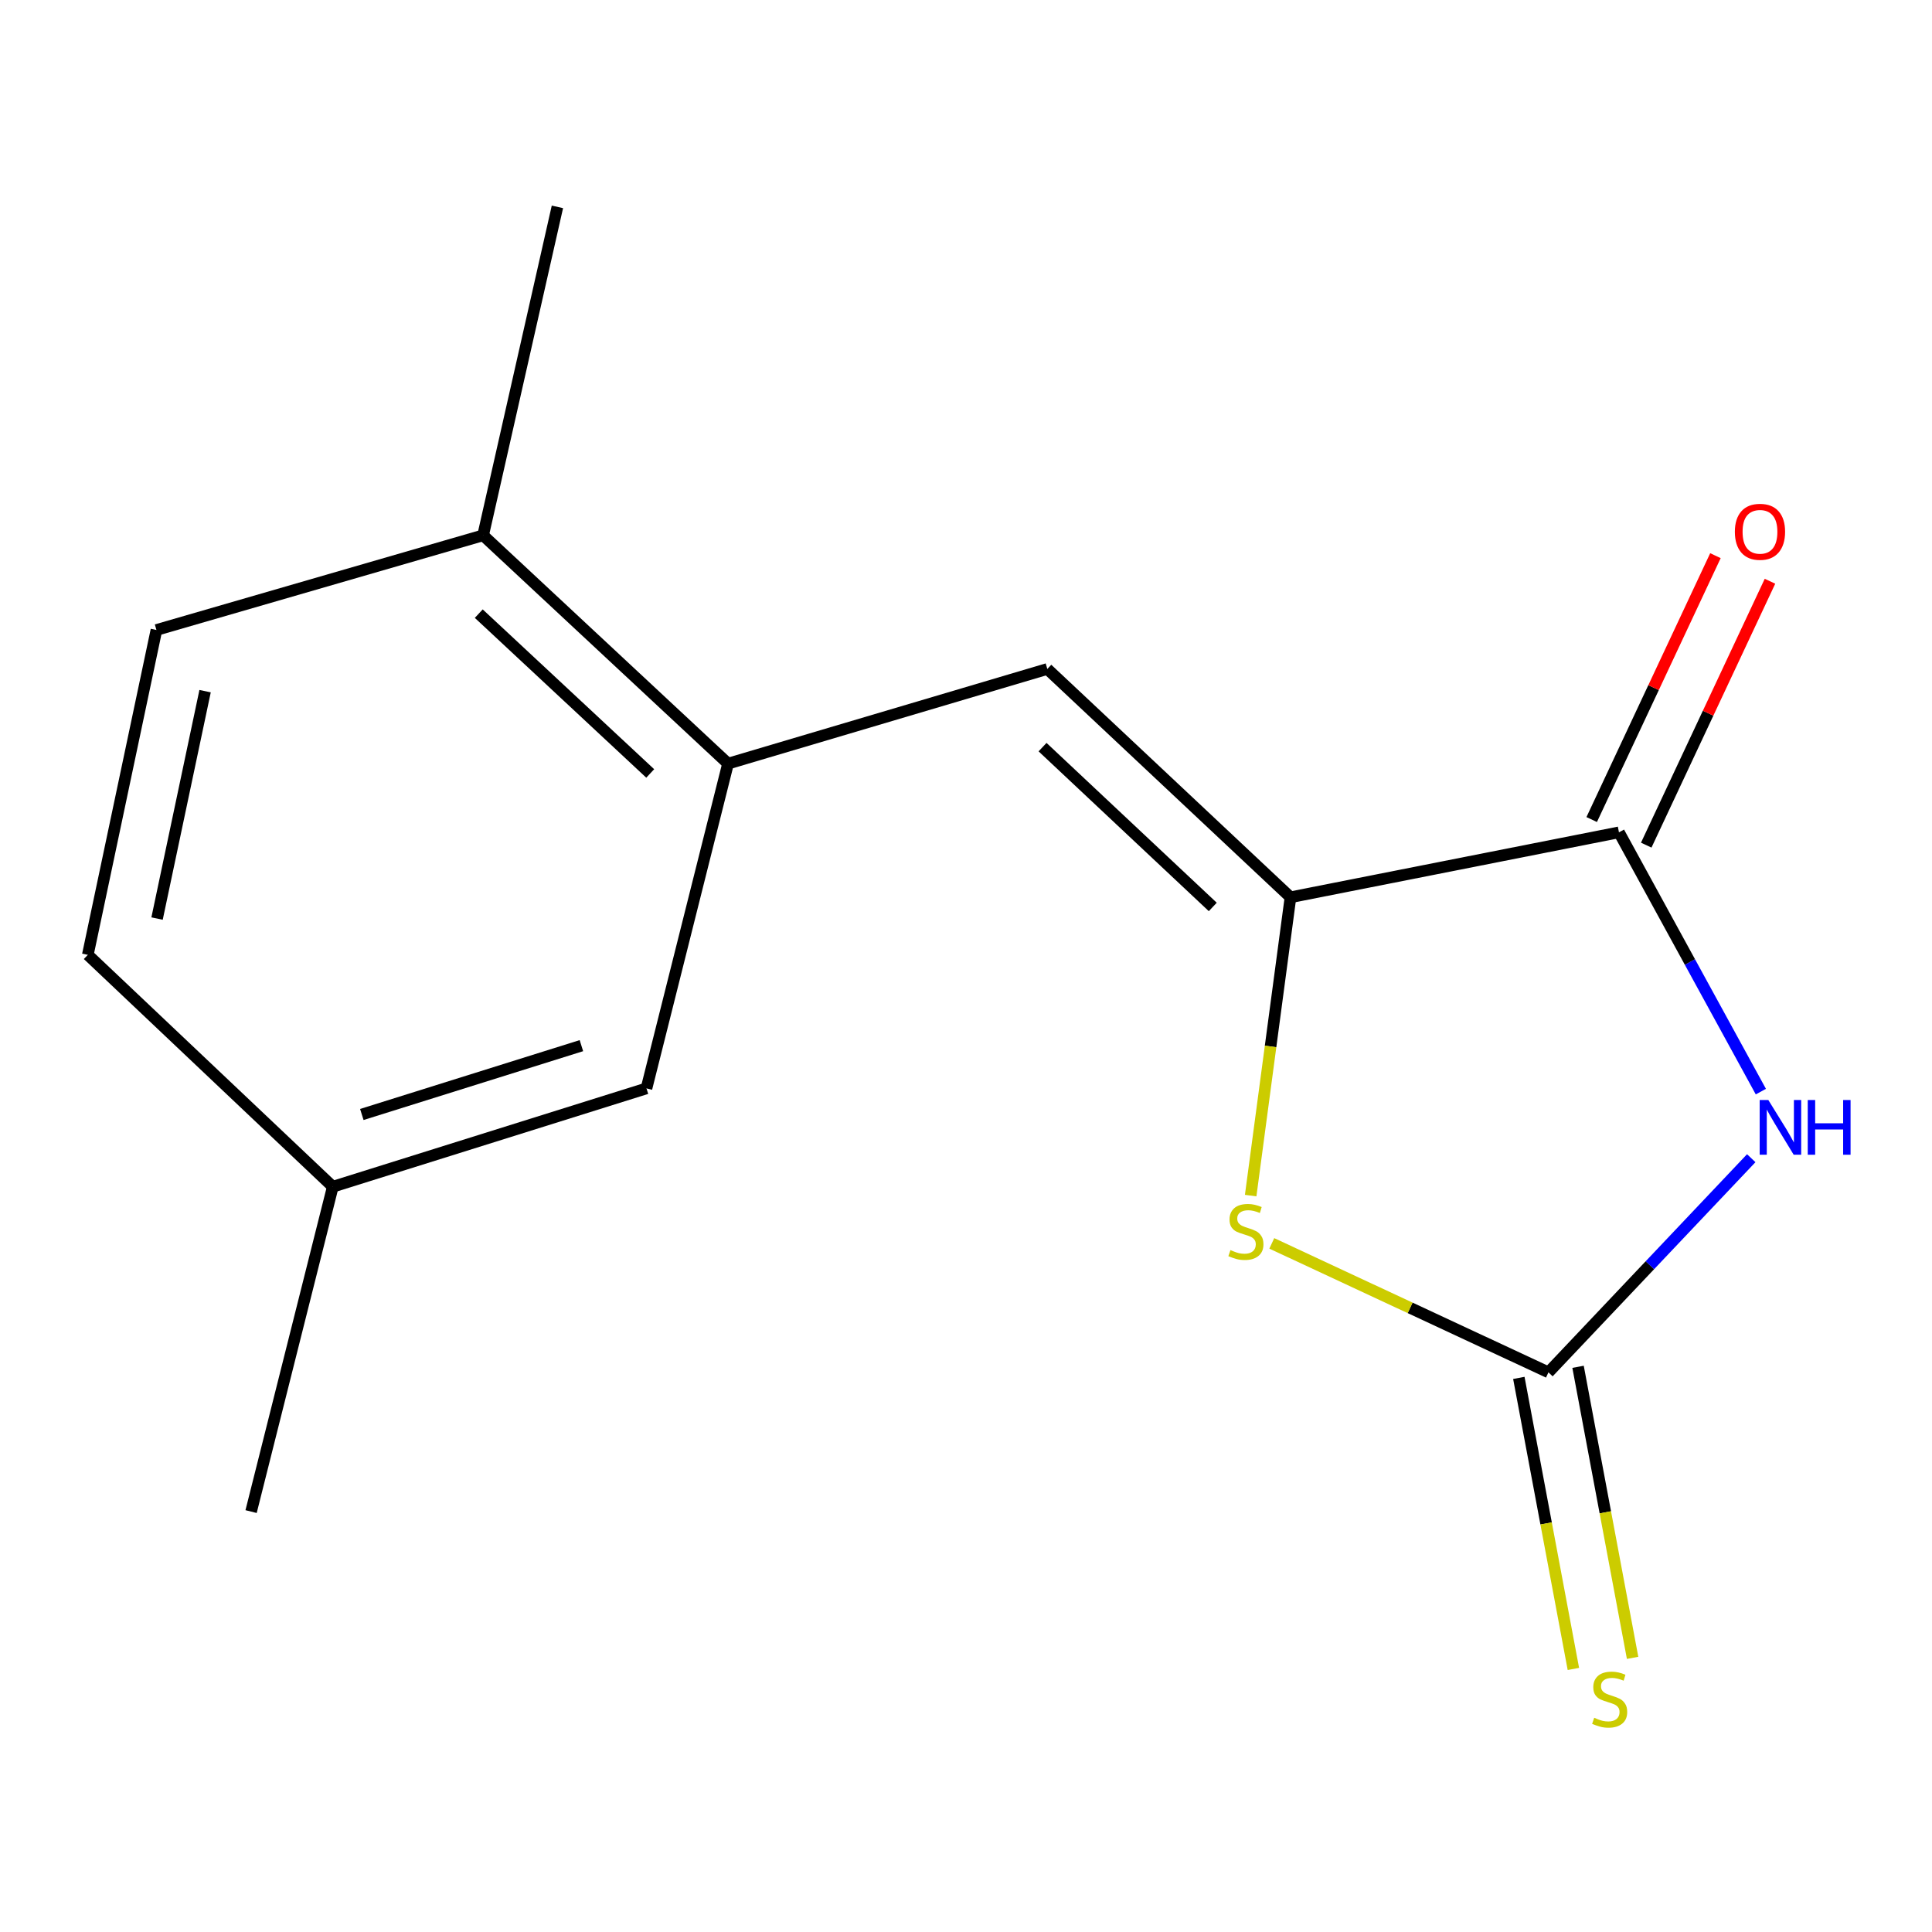 <?xml version='1.0' encoding='iso-8859-1'?>
<svg version='1.1' baseProfile='full'
              xmlns='http://www.w3.org/2000/svg'
                      xmlns:rdkit='http://www.rdkit.org/xml'
                      xmlns:xlink='http://www.w3.org/1999/xlink'
                  xml:space='preserve'
width='1000px' height='1000px' viewBox='0 0 1000 1000'>
<!-- END OF HEADER -->
<rect style='opacity:1.0;fill:#FFFFFF;stroke:none' width='1000' height='1000' x='0' y='0'> </rect>
<path class='bond-0' d='M 906.441,599.483 L 853.957,654.905' style='fill:none;fill-rule:evenodd;stroke:#0000FF;stroke-width:6px;stroke-linecap:butt;stroke-linejoin:miter;stroke-opacity:1' />
<path class='bond-0' d='M 853.957,654.905 L 801.472,710.328' style='fill:none;fill-rule:evenodd;stroke:#000000;stroke-width:6px;stroke-linecap:butt;stroke-linejoin:miter;stroke-opacity:1' />
<path class='bond-2' d='M 911.416,565.019 L 874.695,497.918' style='fill:none;fill-rule:evenodd;stroke:#0000FF;stroke-width:6px;stroke-linecap:butt;stroke-linejoin:miter;stroke-opacity:1' />
<path class='bond-2' d='M 874.695,497.918 L 837.974,430.817' style='fill:none;fill-rule:evenodd;stroke:#000000;stroke-width:6px;stroke-linecap:butt;stroke-linejoin:miter;stroke-opacity:1' />
<path class='bond-3' d='M 801.472,710.328 L 729.874,676.949' style='fill:none;fill-rule:evenodd;stroke:#000000;stroke-width:6px;stroke-linecap:butt;stroke-linejoin:miter;stroke-opacity:1' />
<path class='bond-3' d='M 729.874,676.949 L 658.276,643.57' style='fill:none;fill-rule:evenodd;stroke:#CCCC00;stroke-width:6px;stroke-linecap:butt;stroke-linejoin:miter;stroke-opacity:1' />
<path class='bond-6' d='M 786.147,713.2 L 800.264,788.524' style='fill:none;fill-rule:evenodd;stroke:#000000;stroke-width:6px;stroke-linecap:butt;stroke-linejoin:miter;stroke-opacity:1' />
<path class='bond-6' d='M 800.264,788.524 L 814.381,863.848' style='fill:none;fill-rule:evenodd;stroke:#CCCC00;stroke-width:6px;stroke-linecap:butt;stroke-linejoin:miter;stroke-opacity:1' />
<path class='bond-6' d='M 816.797,707.456 L 830.914,782.78' style='fill:none;fill-rule:evenodd;stroke:#000000;stroke-width:6px;stroke-linecap:butt;stroke-linejoin:miter;stroke-opacity:1' />
<path class='bond-6' d='M 830.914,782.78 L 845.031,858.104' style='fill:none;fill-rule:evenodd;stroke:#CCCC00;stroke-width:6px;stroke-linecap:butt;stroke-linejoin:miter;stroke-opacity:1' />
<path class='bond-1' d='M 667.953,464.426 L 837.974,430.817' style='fill:none;fill-rule:evenodd;stroke:#000000;stroke-width:6px;stroke-linecap:butt;stroke-linejoin:miter;stroke-opacity:1' />
<path class='bond-4' d='M 667.953,464.426 L 542.092,346.257' style='fill:none;fill-rule:evenodd;stroke:#000000;stroke-width:6px;stroke-linecap:butt;stroke-linejoin:miter;stroke-opacity:1' />
<path class='bond-4' d='M 627.729,469.435 L 539.626,386.716' style='fill:none;fill-rule:evenodd;stroke:#000000;stroke-width:6px;stroke-linecap:butt;stroke-linejoin:miter;stroke-opacity:1' />
<path class='bond-15' d='M 667.953,464.426 L 657.648,541.634' style='fill:none;fill-rule:evenodd;stroke:#000000;stroke-width:6px;stroke-linecap:butt;stroke-linejoin:miter;stroke-opacity:1' />
<path class='bond-15' d='M 657.648,541.634 L 647.344,618.843' style='fill:none;fill-rule:evenodd;stroke:#CCCC00;stroke-width:6px;stroke-linecap:butt;stroke-linejoin:miter;stroke-opacity:1' />
<path class='bond-7' d='M 852.091,437.437 L 884.116,369.145' style='fill:none;fill-rule:evenodd;stroke:#000000;stroke-width:6px;stroke-linecap:butt;stroke-linejoin:miter;stroke-opacity:1' />
<path class='bond-7' d='M 884.116,369.145 L 916.142,300.853' style='fill:none;fill-rule:evenodd;stroke:#FF0000;stroke-width:6px;stroke-linecap:butt;stroke-linejoin:miter;stroke-opacity:1' />
<path class='bond-7' d='M 823.858,424.197 L 855.883,355.905' style='fill:none;fill-rule:evenodd;stroke:#000000;stroke-width:6px;stroke-linecap:butt;stroke-linejoin:miter;stroke-opacity:1' />
<path class='bond-7' d='M 855.883,355.905 L 887.908,287.613' style='fill:none;fill-rule:evenodd;stroke:#FF0000;stroke-width:6px;stroke-linecap:butt;stroke-linejoin:miter;stroke-opacity:1' />
<path class='bond-5' d='M 542.092,346.257 L 376.835,395.25' style='fill:none;fill-rule:evenodd;stroke:#000000;stroke-width:6px;stroke-linecap:butt;stroke-linejoin:miter;stroke-opacity:1' />
<path class='bond-8' d='M 376.835,395.25 L 250.055,277.081' style='fill:none;fill-rule:evenodd;stroke:#000000;stroke-width:6px;stroke-linecap:butt;stroke-linejoin:miter;stroke-opacity:1' />
<path class='bond-8' d='M 336.556,400.336 L 247.81,317.617' style='fill:none;fill-rule:evenodd;stroke:#000000;stroke-width:6px;stroke-linecap:butt;stroke-linejoin:miter;stroke-opacity:1' />
<path class='bond-9' d='M 376.835,395.25 L 334.615,563.348' style='fill:none;fill-rule:evenodd;stroke:#000000;stroke-width:6px;stroke-linecap:butt;stroke-linejoin:miter;stroke-opacity:1' />
<path class='bond-10' d='M 250.055,277.081 L 80.969,326.074' style='fill:none;fill-rule:evenodd;stroke:#000000;stroke-width:6px;stroke-linecap:butt;stroke-linejoin:miter;stroke-opacity:1' />
<path class='bond-13' d='M 250.055,277.081 L 288.515,107.077' style='fill:none;fill-rule:evenodd;stroke:#000000;stroke-width:6px;stroke-linecap:butt;stroke-linejoin:miter;stroke-opacity:1' />
<path class='bond-11' d='M 334.615,563.348 L 172.251,614.247' style='fill:none;fill-rule:evenodd;stroke:#000000;stroke-width:6px;stroke-linecap:butt;stroke-linejoin:miter;stroke-opacity:1' />
<path class='bond-11' d='M 300.933,541.227 L 187.278,576.856' style='fill:none;fill-rule:evenodd;stroke:#000000;stroke-width:6px;stroke-linecap:butt;stroke-linejoin:miter;stroke-opacity:1' />
<path class='bond-16' d='M 80.969,326.074 L 45.455,494.224' style='fill:none;fill-rule:evenodd;stroke:#000000;stroke-width:6px;stroke-linecap:butt;stroke-linejoin:miter;stroke-opacity:1' />
<path class='bond-16' d='M 106.153,357.741 L 81.293,475.446' style='fill:none;fill-rule:evenodd;stroke:#000000;stroke-width:6px;stroke-linecap:butt;stroke-linejoin:miter;stroke-opacity:1' />
<path class='bond-12' d='M 172.251,614.247 L 45.455,494.224' style='fill:none;fill-rule:evenodd;stroke:#000000;stroke-width:6px;stroke-linecap:butt;stroke-linejoin:miter;stroke-opacity:1' />
<path class='bond-14' d='M 172.251,614.247 L 129.963,782.397' style='fill:none;fill-rule:evenodd;stroke:#000000;stroke-width:6px;stroke-linecap:butt;stroke-linejoin:miter;stroke-opacity:1' />
<path  class='atom-0' d='M 915.287 569.371
L 924.567 584.371
Q 925.487 585.851, 926.967 588.531
Q 928.447 591.211, 928.527 591.371
L 928.527 569.371
L 932.287 569.371
L 932.287 597.691
L 928.407 597.691
L 918.447 581.291
Q 917.287 579.371, 916.047 577.171
Q 914.847 574.971, 914.487 574.291
L 914.487 597.691
L 910.807 597.691
L 910.807 569.371
L 915.287 569.371
' fill='#0000FF'/>
<path  class='atom-0' d='M 935.687 569.371
L 939.527 569.371
L 939.527 581.411
L 954.007 581.411
L 954.007 569.371
L 957.847 569.371
L 957.847 597.691
L 954.007 597.691
L 954.007 584.611
L 939.527 584.611
L 939.527 597.691
L 935.687 597.691
L 935.687 569.371
' fill='#0000FF'/>
<path  class='atom-4' d='M 636.877 647.043
Q 637.197 647.163, 638.517 647.723
Q 639.837 648.283, 641.277 648.643
Q 642.757 648.963, 644.197 648.963
Q 646.877 648.963, 648.437 647.683
Q 649.997 646.363, 649.997 644.083
Q 649.997 642.523, 649.197 641.563
Q 648.437 640.603, 647.237 640.083
Q 646.037 639.563, 644.037 638.963
Q 641.517 638.203, 639.997 637.483
Q 638.517 636.763, 637.437 635.243
Q 636.397 633.723, 636.397 631.163
Q 636.397 627.603, 638.797 625.403
Q 641.237 623.203, 646.037 623.203
Q 649.317 623.203, 653.037 624.763
L 652.117 627.843
Q 648.717 626.443, 646.157 626.443
Q 643.397 626.443, 641.877 627.603
Q 640.357 628.723, 640.397 630.683
Q 640.397 632.203, 641.157 633.123
Q 641.957 634.043, 643.077 634.563
Q 644.237 635.083, 646.157 635.683
Q 648.717 636.483, 650.237 637.283
Q 651.757 638.083, 652.837 639.723
Q 653.957 641.323, 653.957 644.083
Q 653.957 648.003, 651.317 650.123
Q 648.717 652.203, 644.357 652.203
Q 641.837 652.203, 639.917 651.643
Q 638.037 651.123, 635.797 650.203
L 636.877 647.043
' fill='#CCCC00'/>
<path  class='atom-7' d='M 825.158 889.116
Q 825.478 889.236, 826.798 889.796
Q 828.118 890.356, 829.558 890.716
Q 831.038 891.036, 832.478 891.036
Q 835.158 891.036, 836.718 889.756
Q 838.278 888.436, 838.278 886.156
Q 838.278 884.596, 837.478 883.636
Q 836.718 882.676, 835.518 882.156
Q 834.318 881.636, 832.318 881.036
Q 829.798 880.276, 828.278 879.556
Q 826.798 878.836, 825.718 877.316
Q 824.678 875.796, 824.678 873.236
Q 824.678 869.676, 827.078 867.476
Q 829.518 865.276, 834.318 865.276
Q 837.598 865.276, 841.318 866.836
L 840.398 869.916
Q 836.998 868.516, 834.438 868.516
Q 831.678 868.516, 830.158 869.676
Q 828.638 870.796, 828.678 872.756
Q 828.678 874.276, 829.438 875.196
Q 830.238 876.116, 831.358 876.636
Q 832.518 877.156, 834.438 877.756
Q 836.998 878.556, 838.518 879.356
Q 840.038 880.156, 841.118 881.796
Q 842.238 883.396, 842.238 886.156
Q 842.238 890.076, 839.598 892.196
Q 836.998 894.276, 832.638 894.276
Q 830.118 894.276, 828.198 893.716
Q 826.318 893.196, 824.078 892.276
L 825.158 889.116
' fill='#CCCC00'/>
<path  class='atom-8' d='M 897.962 275.255
Q 897.962 268.455, 901.322 264.655
Q 904.682 260.855, 910.962 260.855
Q 917.242 260.855, 920.602 264.655
Q 923.962 268.455, 923.962 275.255
Q 923.962 282.135, 920.562 286.055
Q 917.162 289.935, 910.962 289.935
Q 904.722 289.935, 901.322 286.055
Q 897.962 282.175, 897.962 275.255
M 910.962 286.735
Q 915.282 286.735, 917.602 283.855
Q 919.962 280.935, 919.962 275.255
Q 919.962 269.695, 917.602 266.895
Q 915.282 264.055, 910.962 264.055
Q 906.642 264.055, 904.282 266.855
Q 901.962 269.655, 901.962 275.255
Q 901.962 280.975, 904.282 283.855
Q 906.642 286.735, 910.962 286.735
' fill='#FF0000'/>
</svg>
